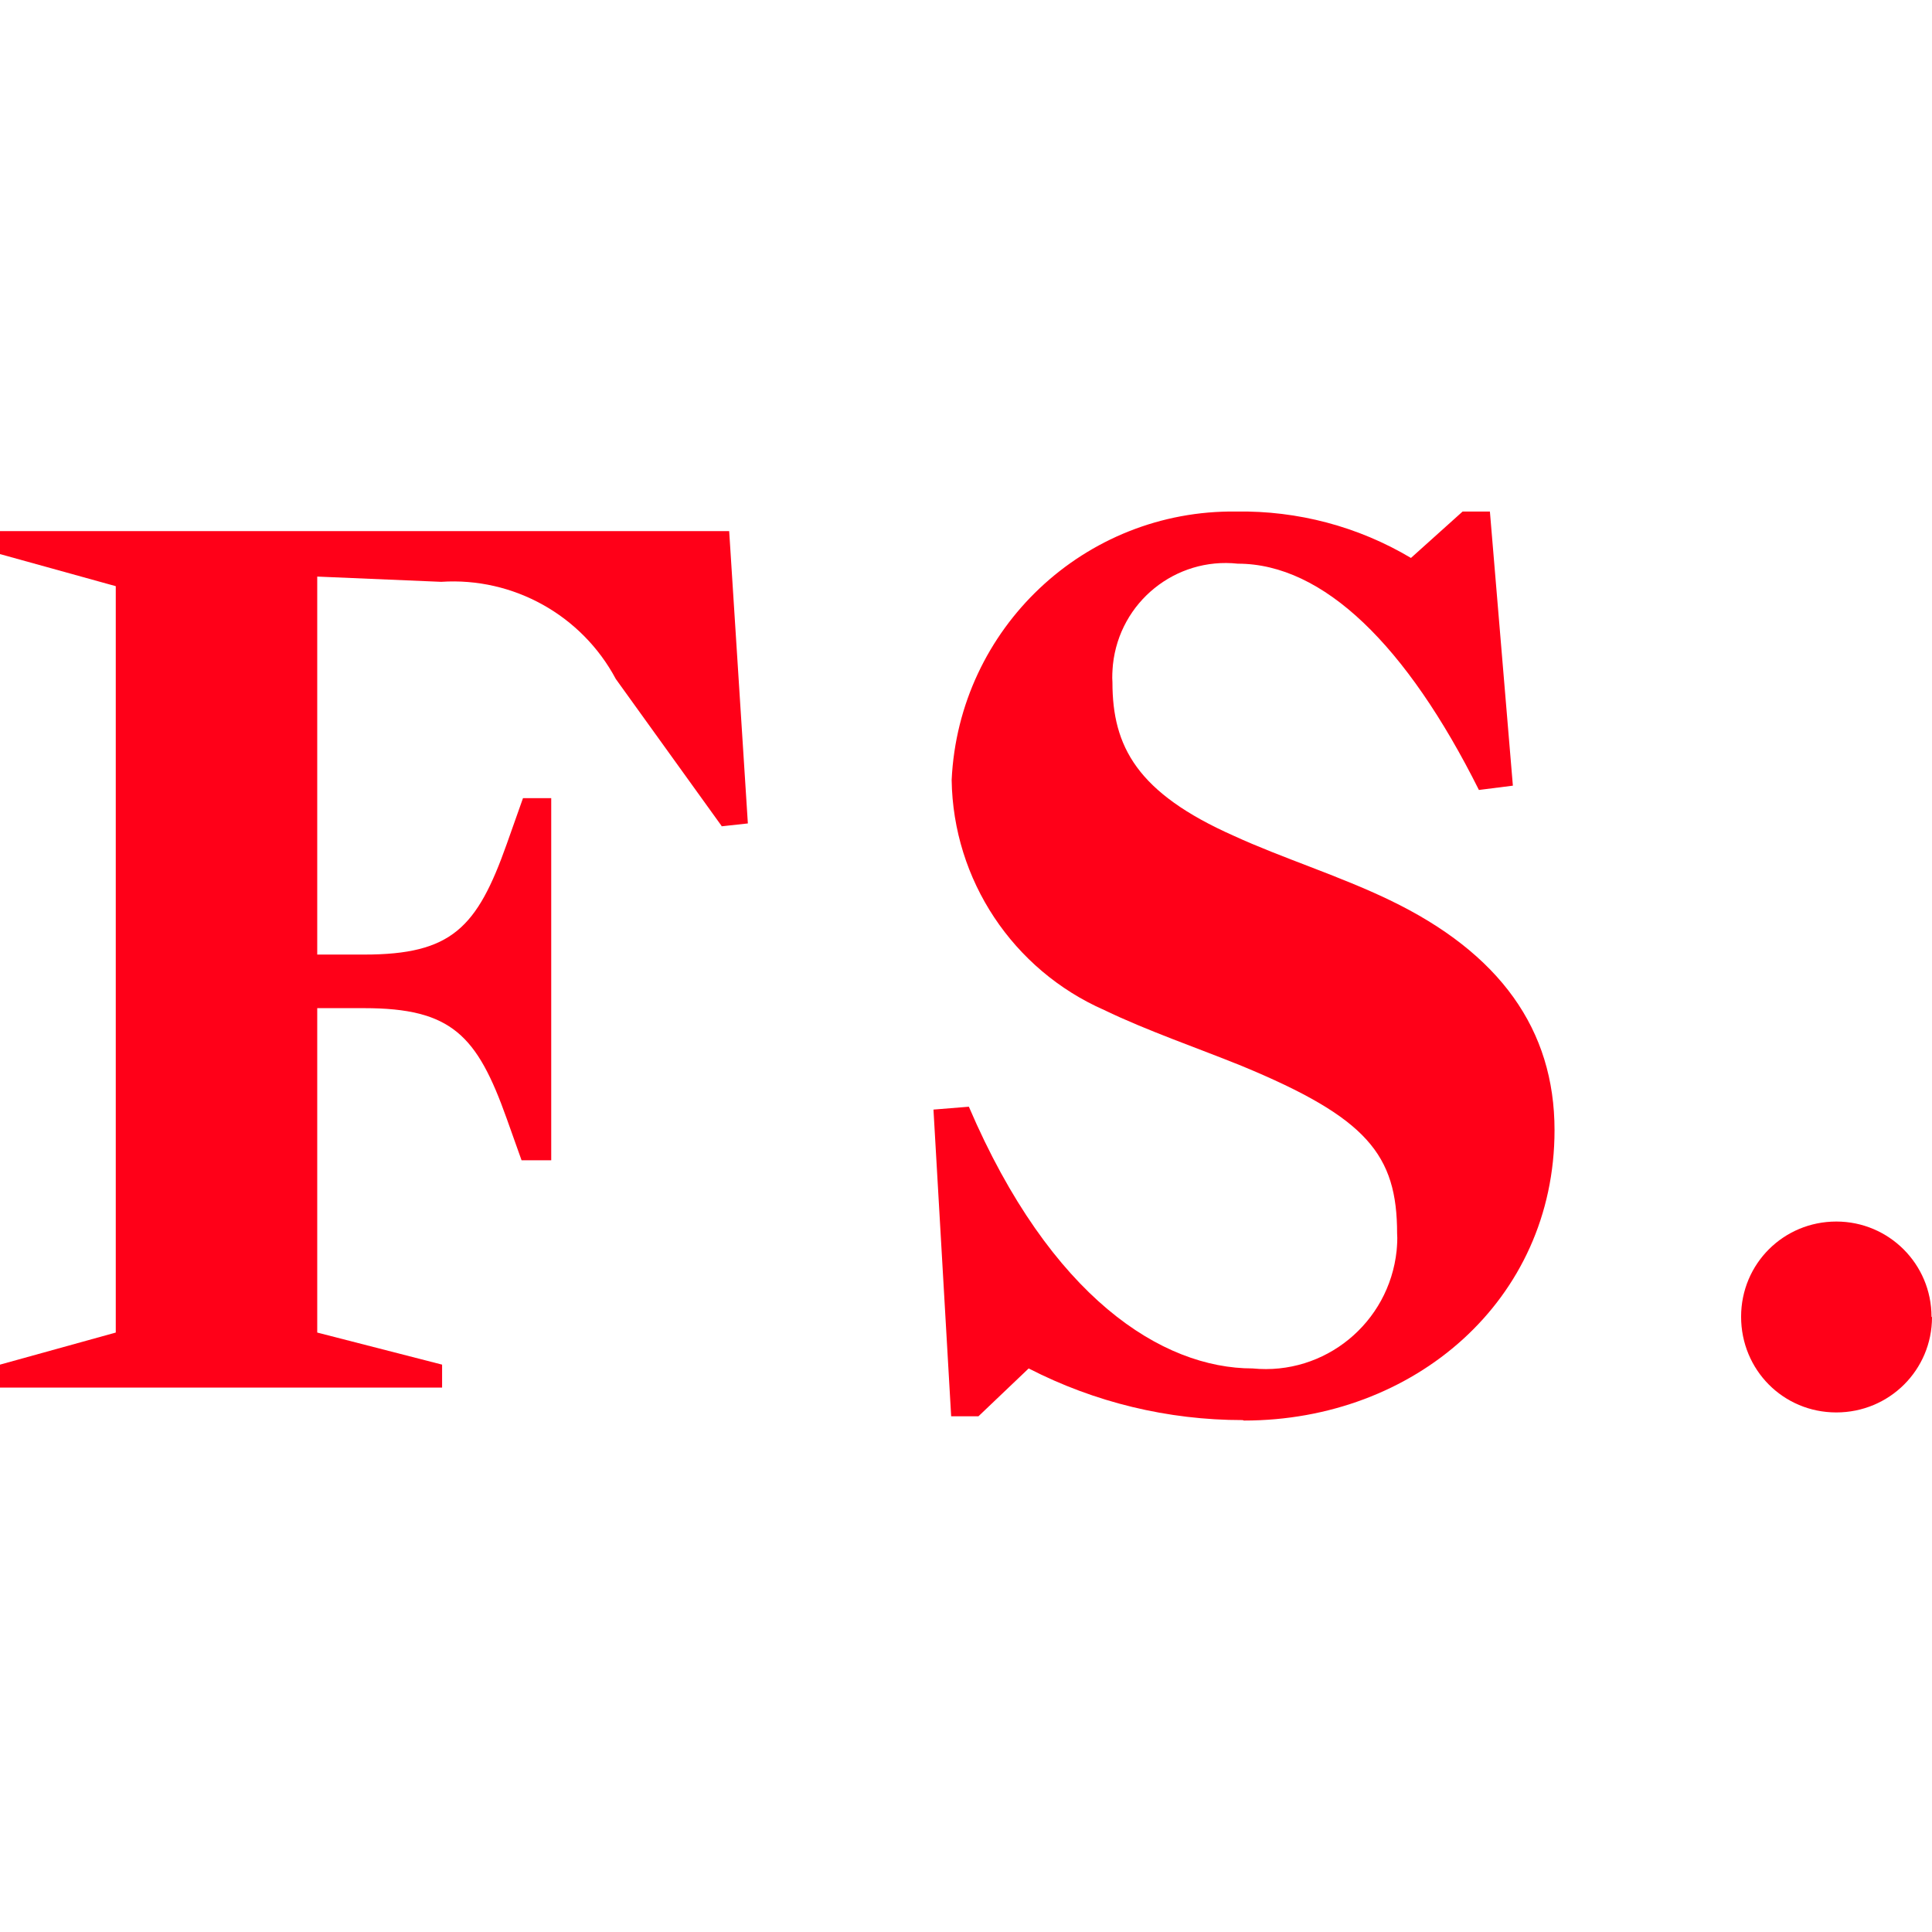 <?xml version="1.0" encoding="UTF-8"?> <svg xmlns="http://www.w3.org/2000/svg" id="a" data-name="Layer 1" width="512" height="512" viewBox="0 0 512 512"><path d="M191.21,218.86l-28.02-38.93c-9-16.86-27.13-27.01-46.28-25.74l-32.84-1.39v100.17h12.43c23.2,0,29.92-7.1,37.79-29.29l4.31-12.17h7.48v95.98h-7.86l-3.93-11.03c-7.86-22.06-14.58-29.29-37.79-29.29h-12.43v85.97l33.09,8.5v6.09H0v-6.09l30.68-8.5v-197.8L0,146.84v-6.09h193.24l4.95,77.47-6.97.76v-.13Z" fill="#ff0018"></path><path d="M329.29,376.34c-19.78,0-39.18-4.69-56.68-13.69l-13.31,12.68h-7.23l-4.69-81.28,9.38-.76c21.68,50.59,51.23,69.36,75.19,69.36,19.15,1.9,36.14-12.05,38.17-31.19.13-1.52.25-3.04.13-4.56,0-20.92-7.99-30.68-41.08-44.38-11.54-4.69-25.23-9.38-36.52-14.84-24.22-10.65-40.07-34.49-40.45-60.99,1.9-40.19,35.25-71.64,75.44-71.13,16.23-.25,32.21,3.93,46.28,12.3l13.69-12.3h7.23l6.09,72.65-9,1.14c-19.15-38.29-41.21-59.97-63.9-59.97-16.48-1.78-31.32,10.14-33.09,26.75-.13,1.52-.25,3.17-.13,4.69,0,16.99,6.47,29.29,32.21,40.7,12.68,5.83,27.77,10.52,41.21,16.99,29.29,14.07,43.74,34.36,43.74,60.99,0,45.14-37.28,76.96-82.29,76.96" fill="#ff0018"></path><path d="M512,349.08c0,13.95-11.28,25.23-25.36,25.23s-25.23-11.28-25.23-25.36,11.28-25.23,25.23-25.23,25.23,11.28,25.23,25.23h0l.13.13Z" fill="#ff0018"></path></svg> 